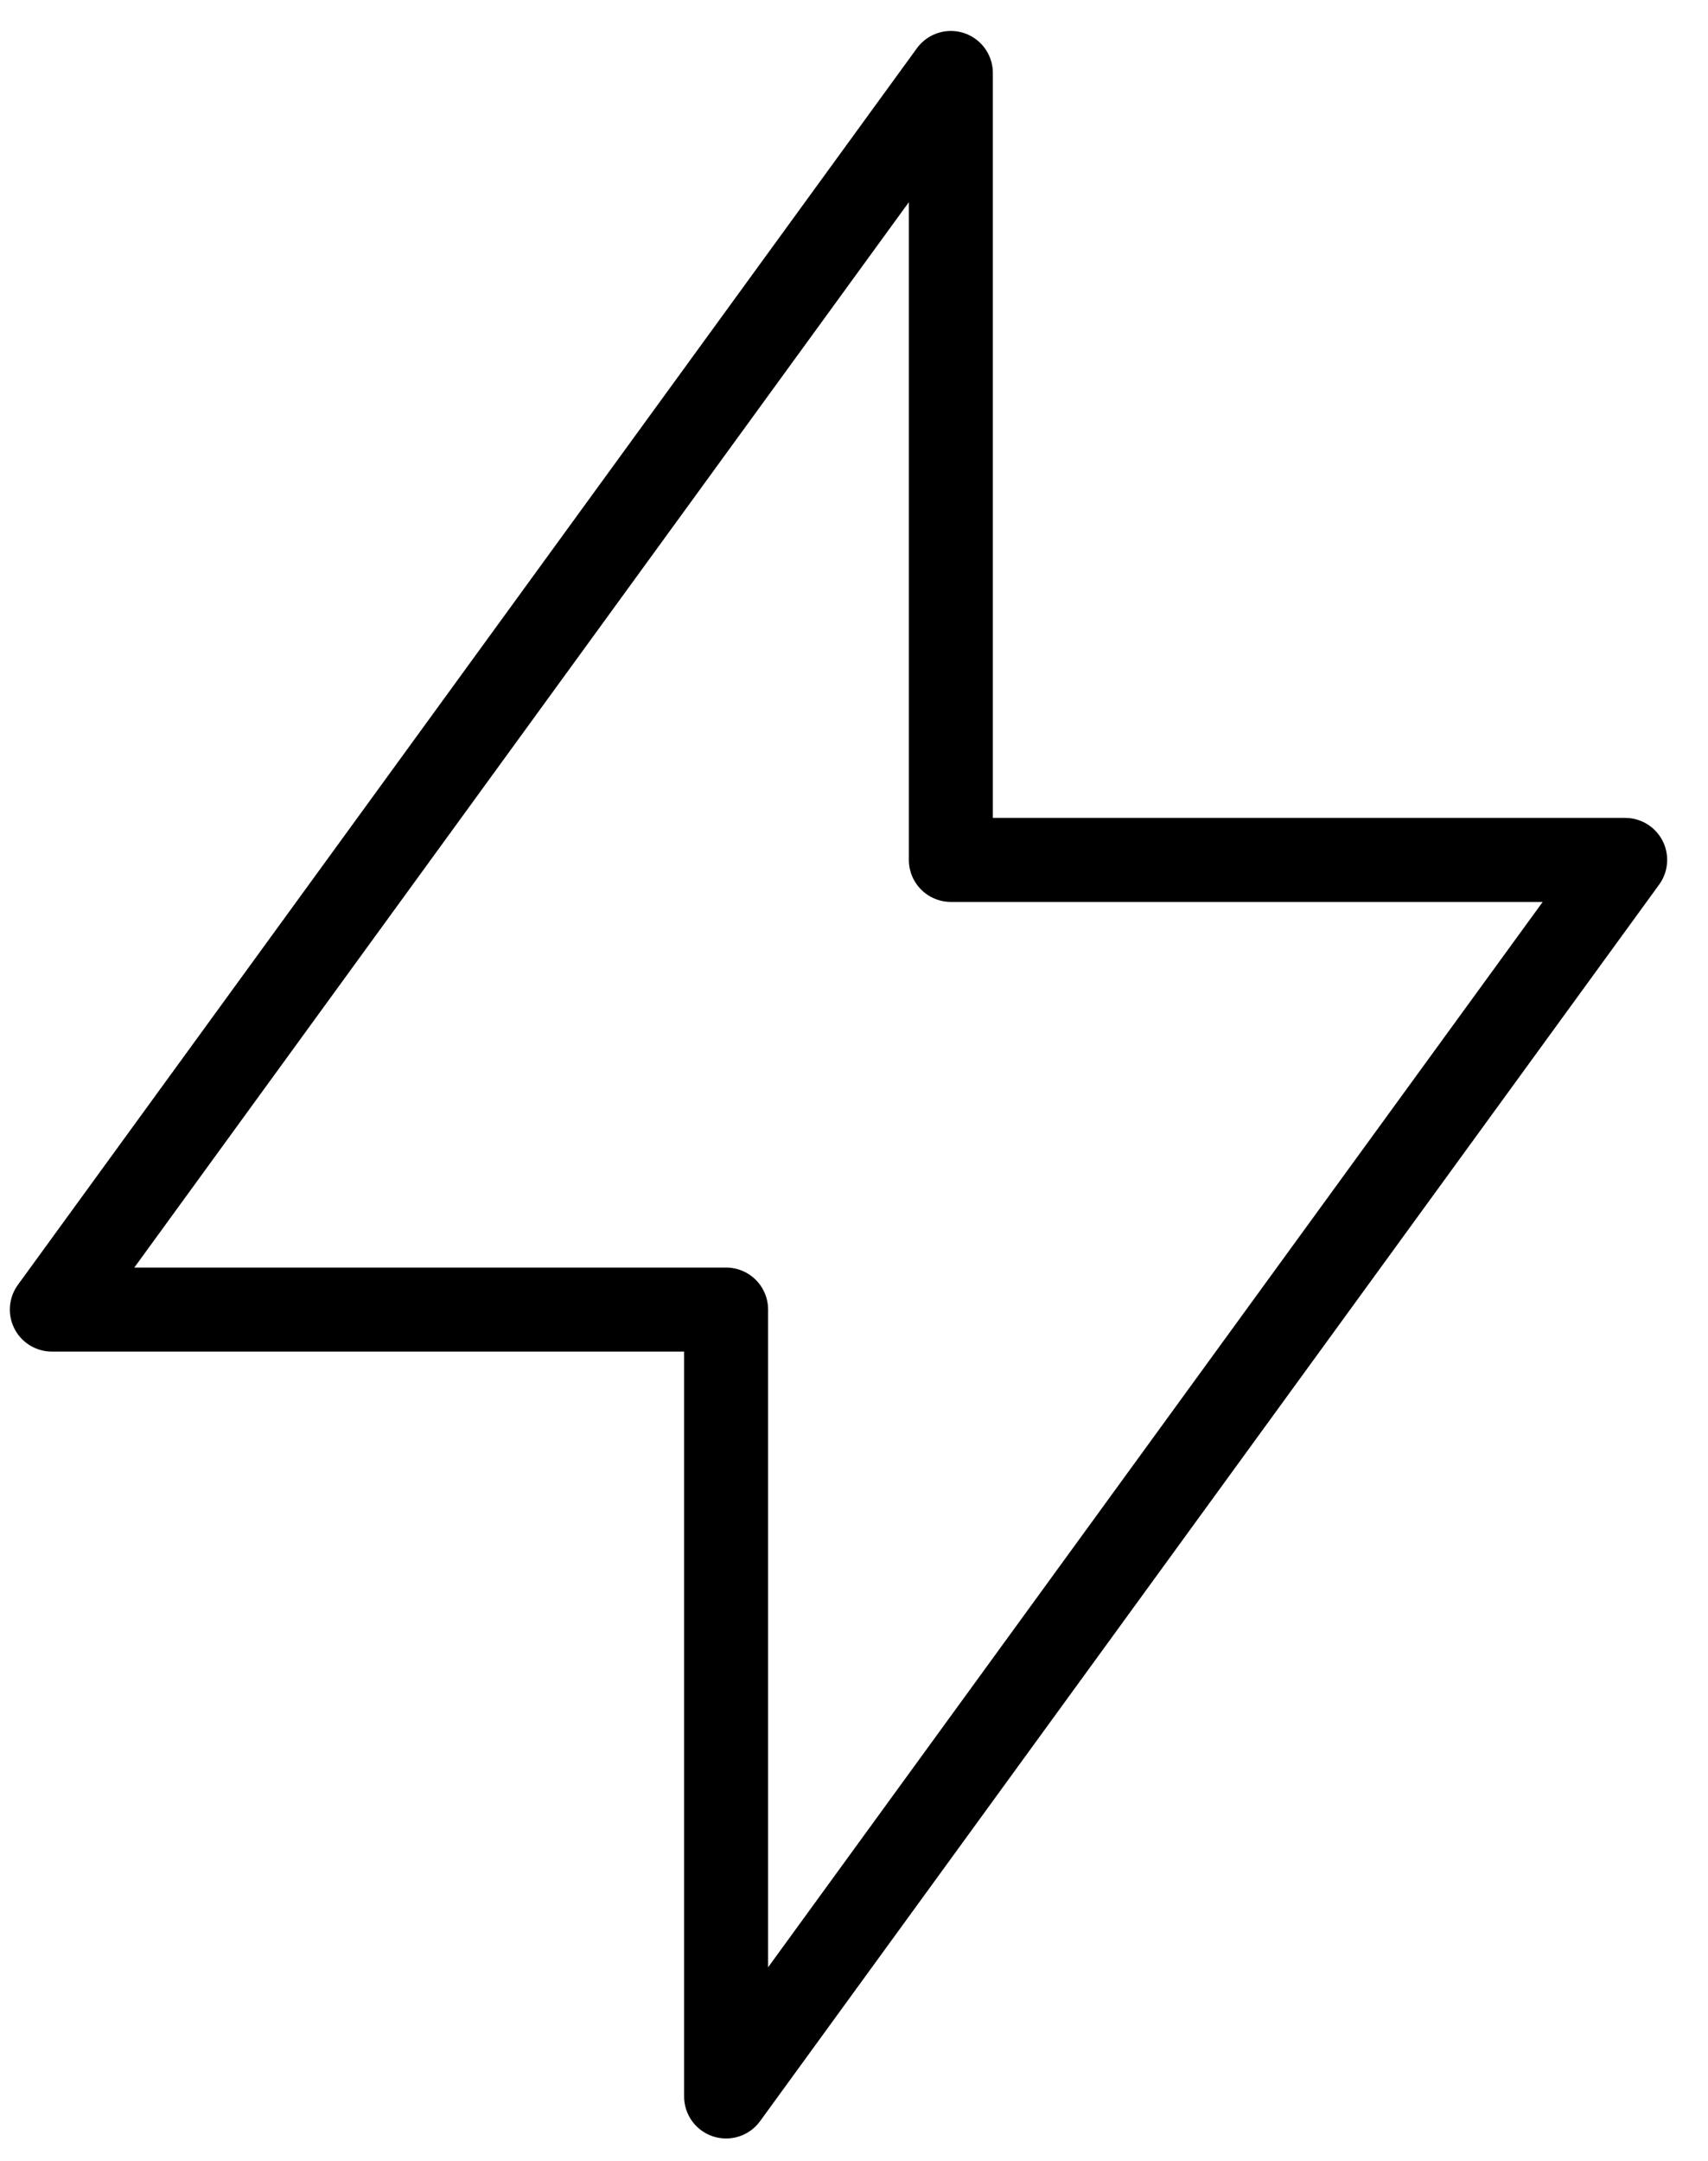 <svg xmlns="http://www.w3.org/2000/svg" fill="none" viewBox="0 0 34 43" height="43" width="34">
<path stroke-linejoin="round" stroke-linecap="round" stroke-width="1.672" stroke="black" d="M18.928 1.452V17.112H32.351L14.454 41.719V26.06H1.032L18.928 1.452Z"></path>
</svg>
